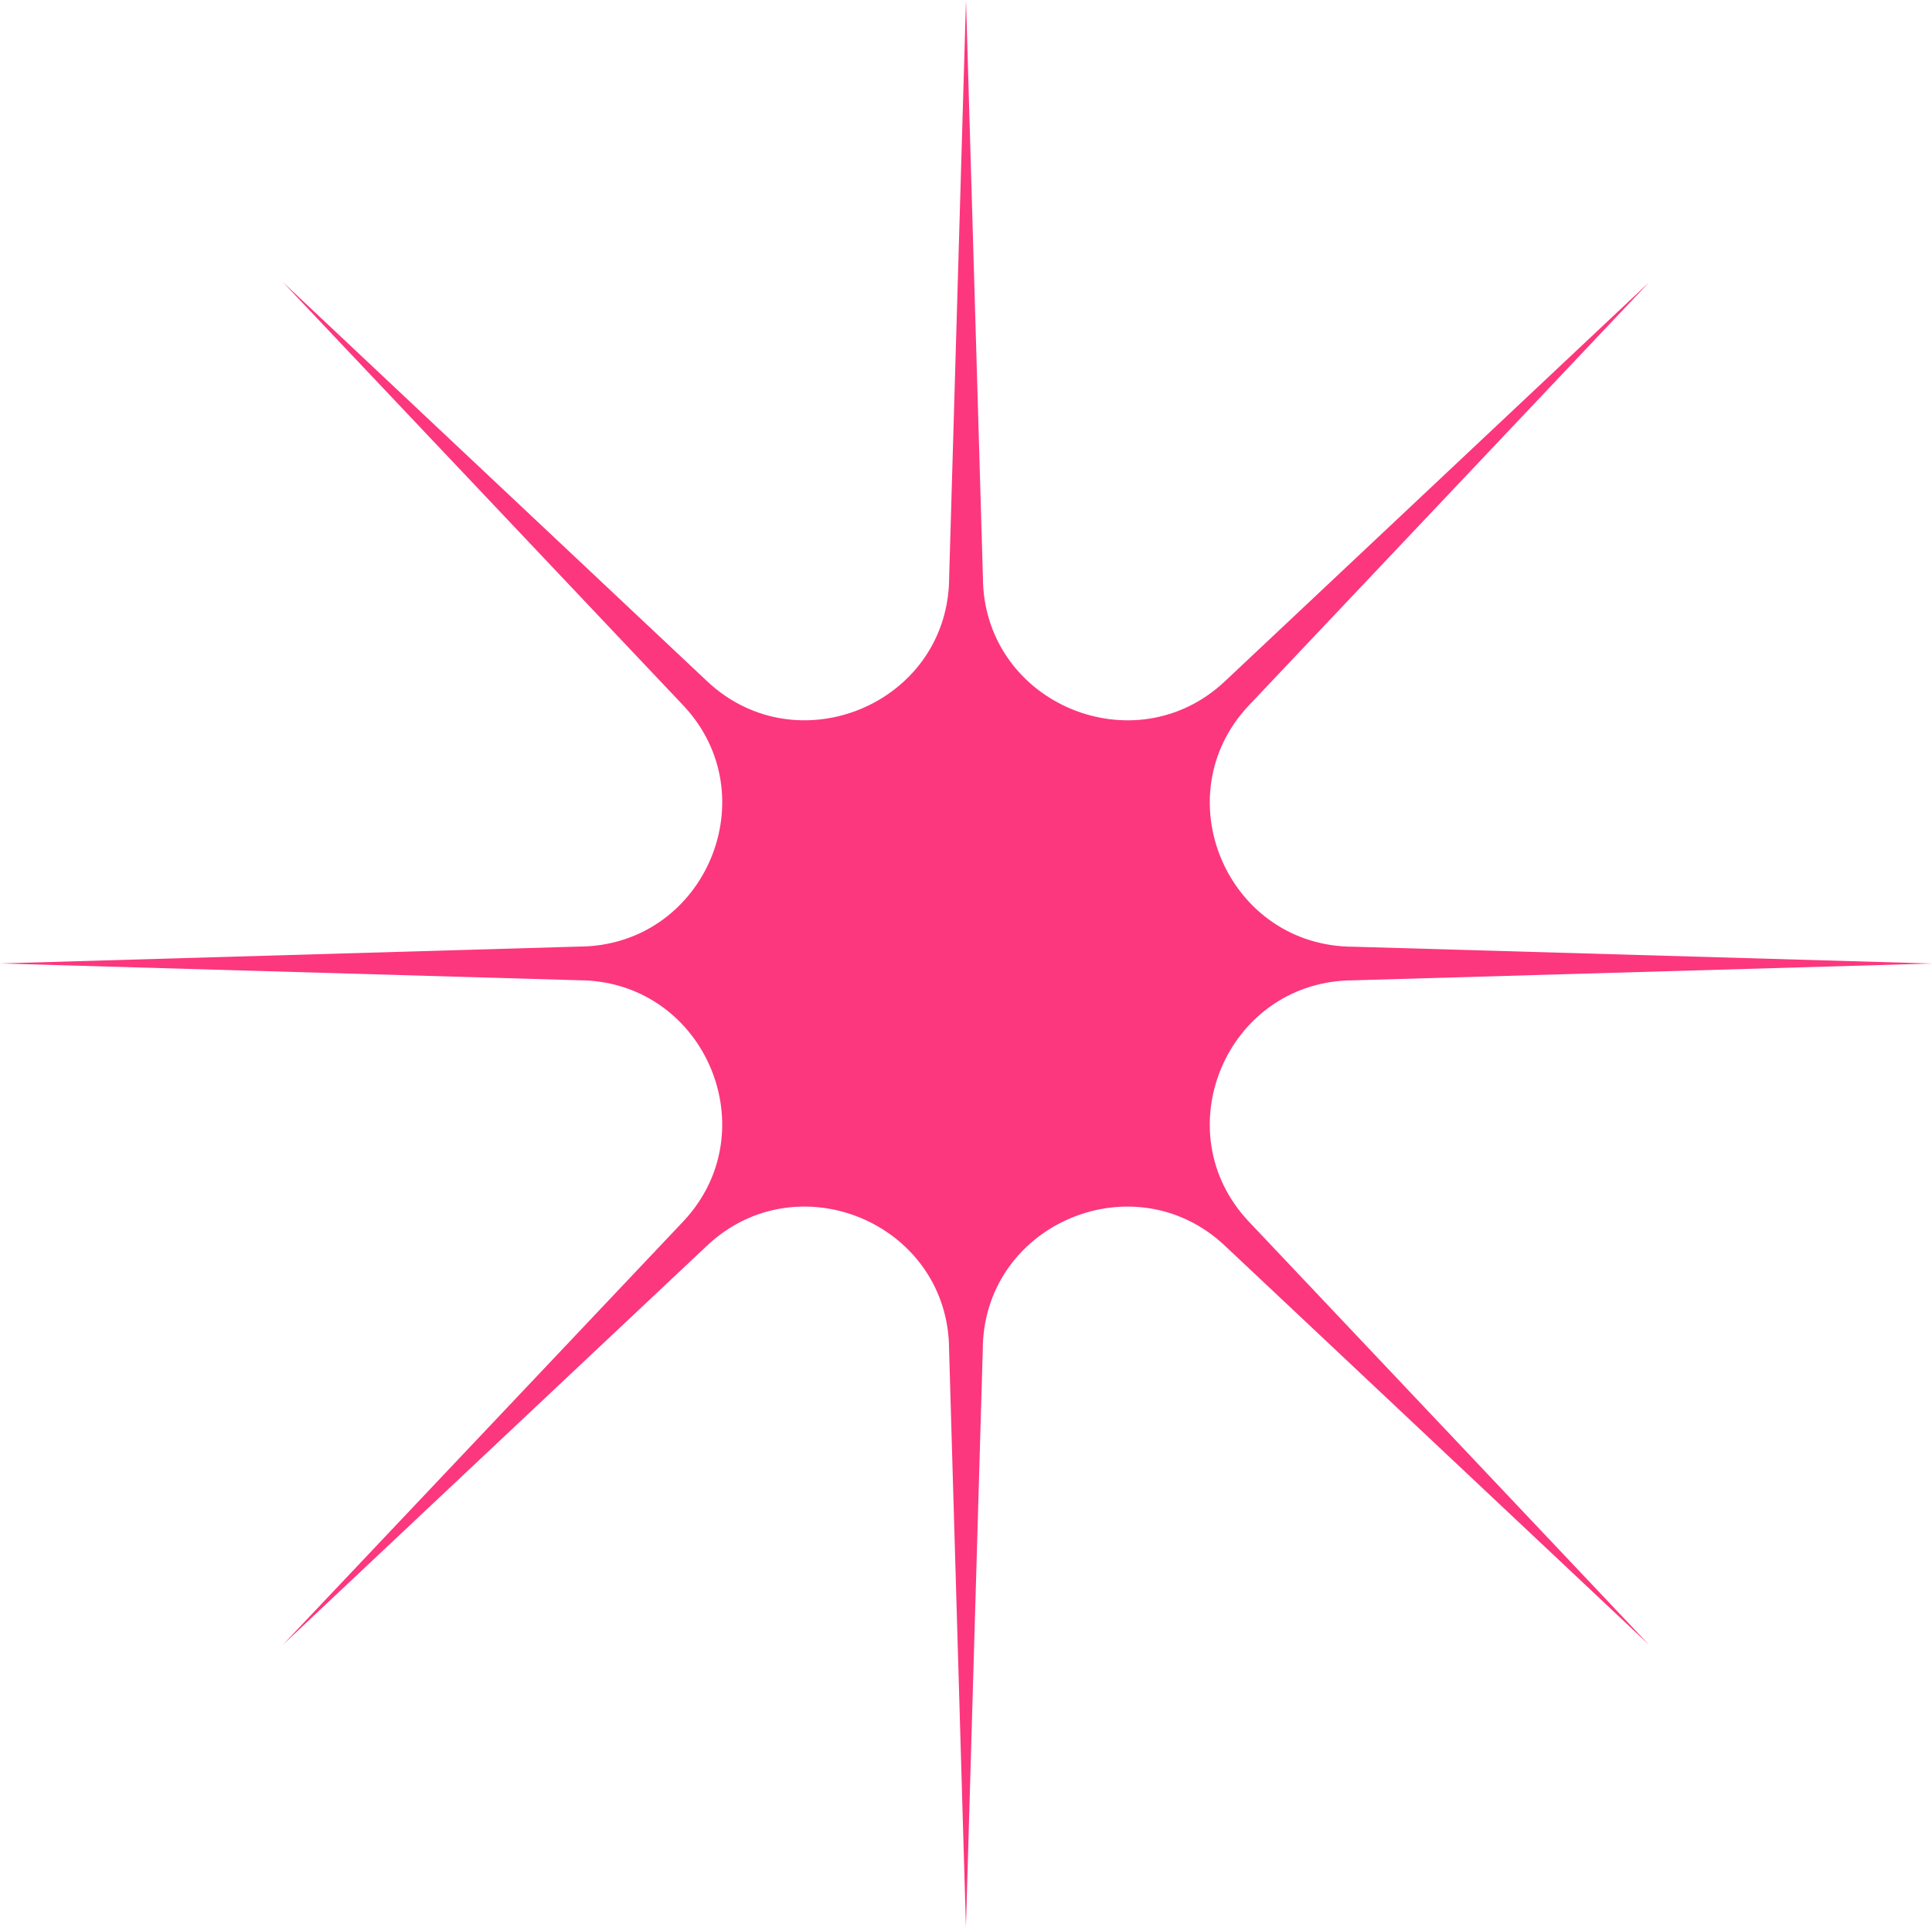 <?xml version="1.0" encoding="UTF-8"?> <svg xmlns="http://www.w3.org/2000/svg" width="408" height="407" viewBox="0 0 408 407" fill="none"> <path d="M263.629 257.92C245.954 239.029 258.86 207.976 284.741 207.08H285.196L408 203.514L285.196 199.948H284.741C258.86 199.053 245.965 167.999 263.629 149.109L263.943 148.778L348.252 59.63L258.886 143.704L258.554 144.017C239.617 161.649 208.487 148.774 207.589 122.956C207.589 122.805 207.589 122.654 207.589 122.503L204 0L200.425 122.503C200.425 122.654 200.425 122.805 200.425 122.956C199.527 148.774 168.398 161.638 149.46 144.017L149.129 143.704L59.748 59.602L144.057 148.749L144.371 149.08C162.046 167.971 149.14 199.024 123.259 199.92H122.804L0 203.5L122.804 207.066H123.259C149.14 207.962 162.035 239.015 144.371 257.906L144.057 258.237L59.748 347.398L149.114 263.296L149.446 262.983C168.383 245.351 199.513 258.226 200.411 284.044C200.411 284.195 200.411 284.346 200.411 284.497L203.986 407L207.56 284.497C207.56 284.346 207.56 284.195 207.56 284.044C208.458 258.226 239.588 245.362 258.525 262.983L258.857 263.296L348.223 347.398L263.943 258.251L263.629 257.92Z" fill="#FC377E"></path> </svg> 